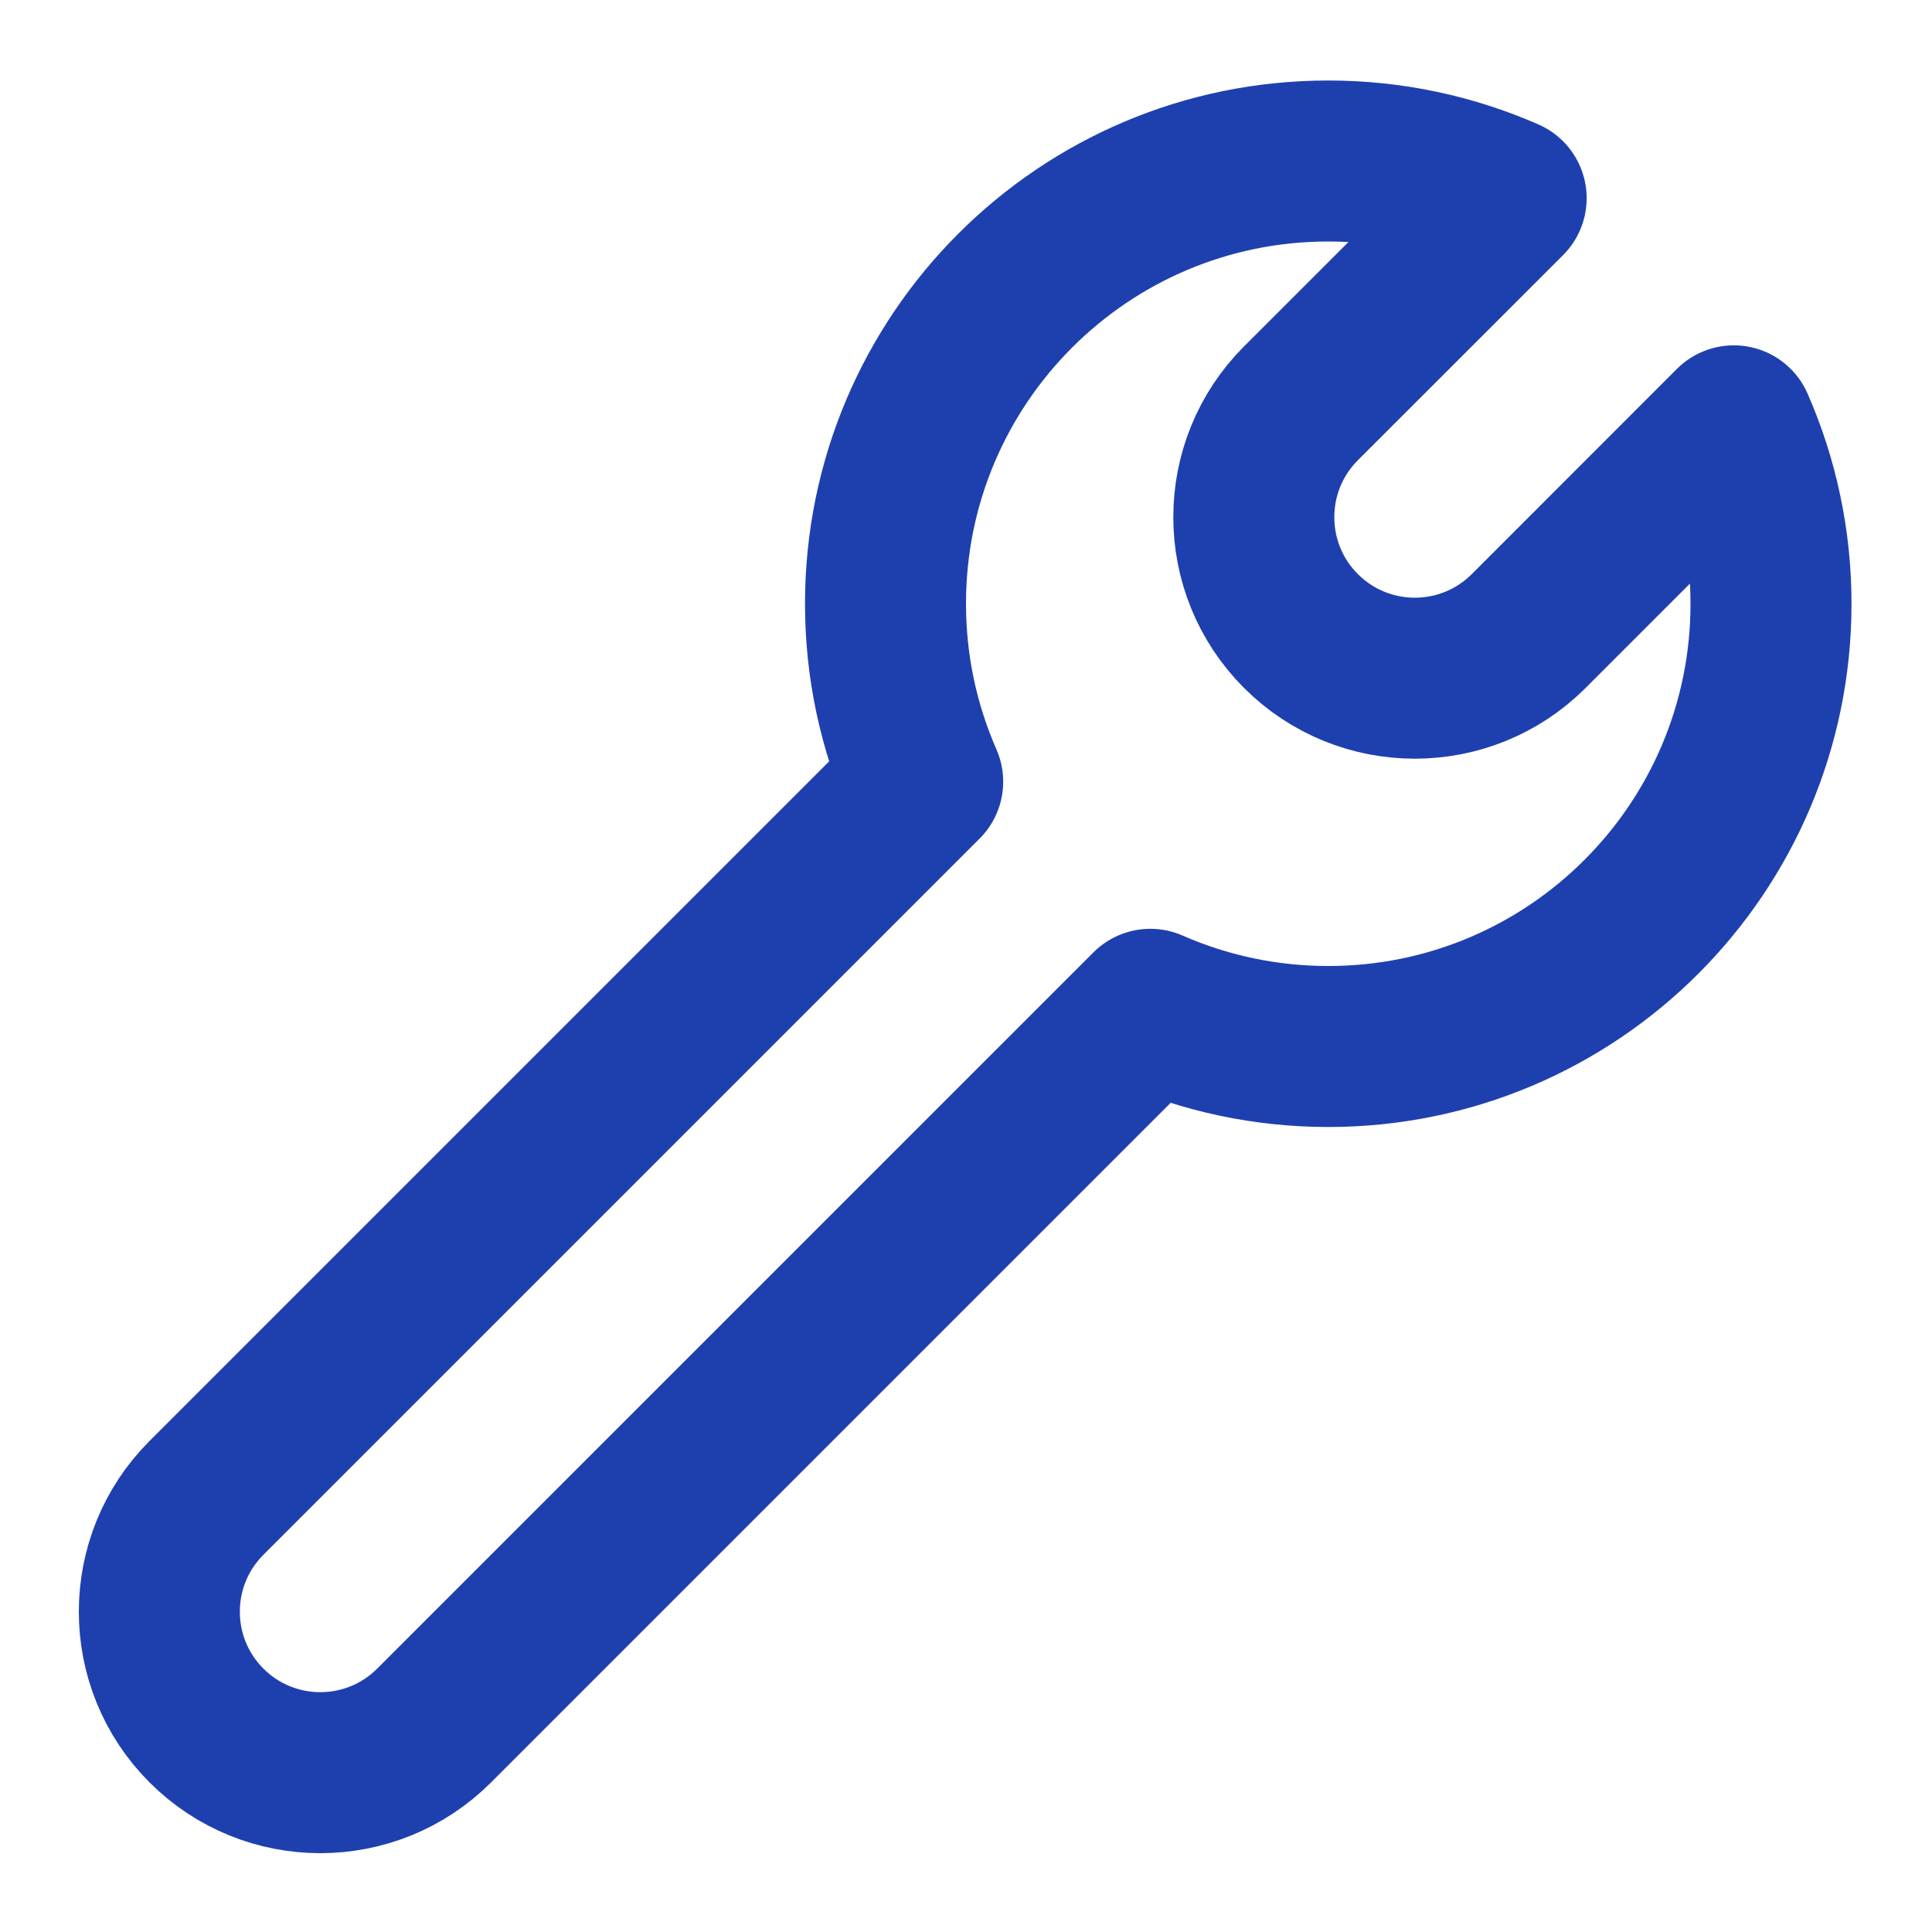 <?xml version="1.0" encoding="UTF-8"?> <svg xmlns="http://www.w3.org/2000/svg" width="24" height="24" viewBox="0 0 24 24" fill="none"><path d="M22 7.5C22 6.714 21.835 5.967 21.538 5.29L18.99 7.839C18.209 8.62 16.942 8.62 16.161 7.839C15.38 7.058 15.38 5.791 16.161 5.01L18.71 2.462C18.033 2.165 17.286 2 16.5 2C13.462 2 11 4.462 11 7.5C11 8.286 11.165 9.033 11.462 9.71L2.565 18.607C1.784 19.388 1.784 20.654 2.565 21.435C3.346 22.216 4.612 22.216 5.393 21.435L14.29 12.538C14.967 12.835 15.714 13 16.5 13C19.538 13 22 10.538 22 7.5Z" stroke="#1E40AF" stroke-width="2" stroke-linecap="round" stroke-linejoin="round"></path></svg> 